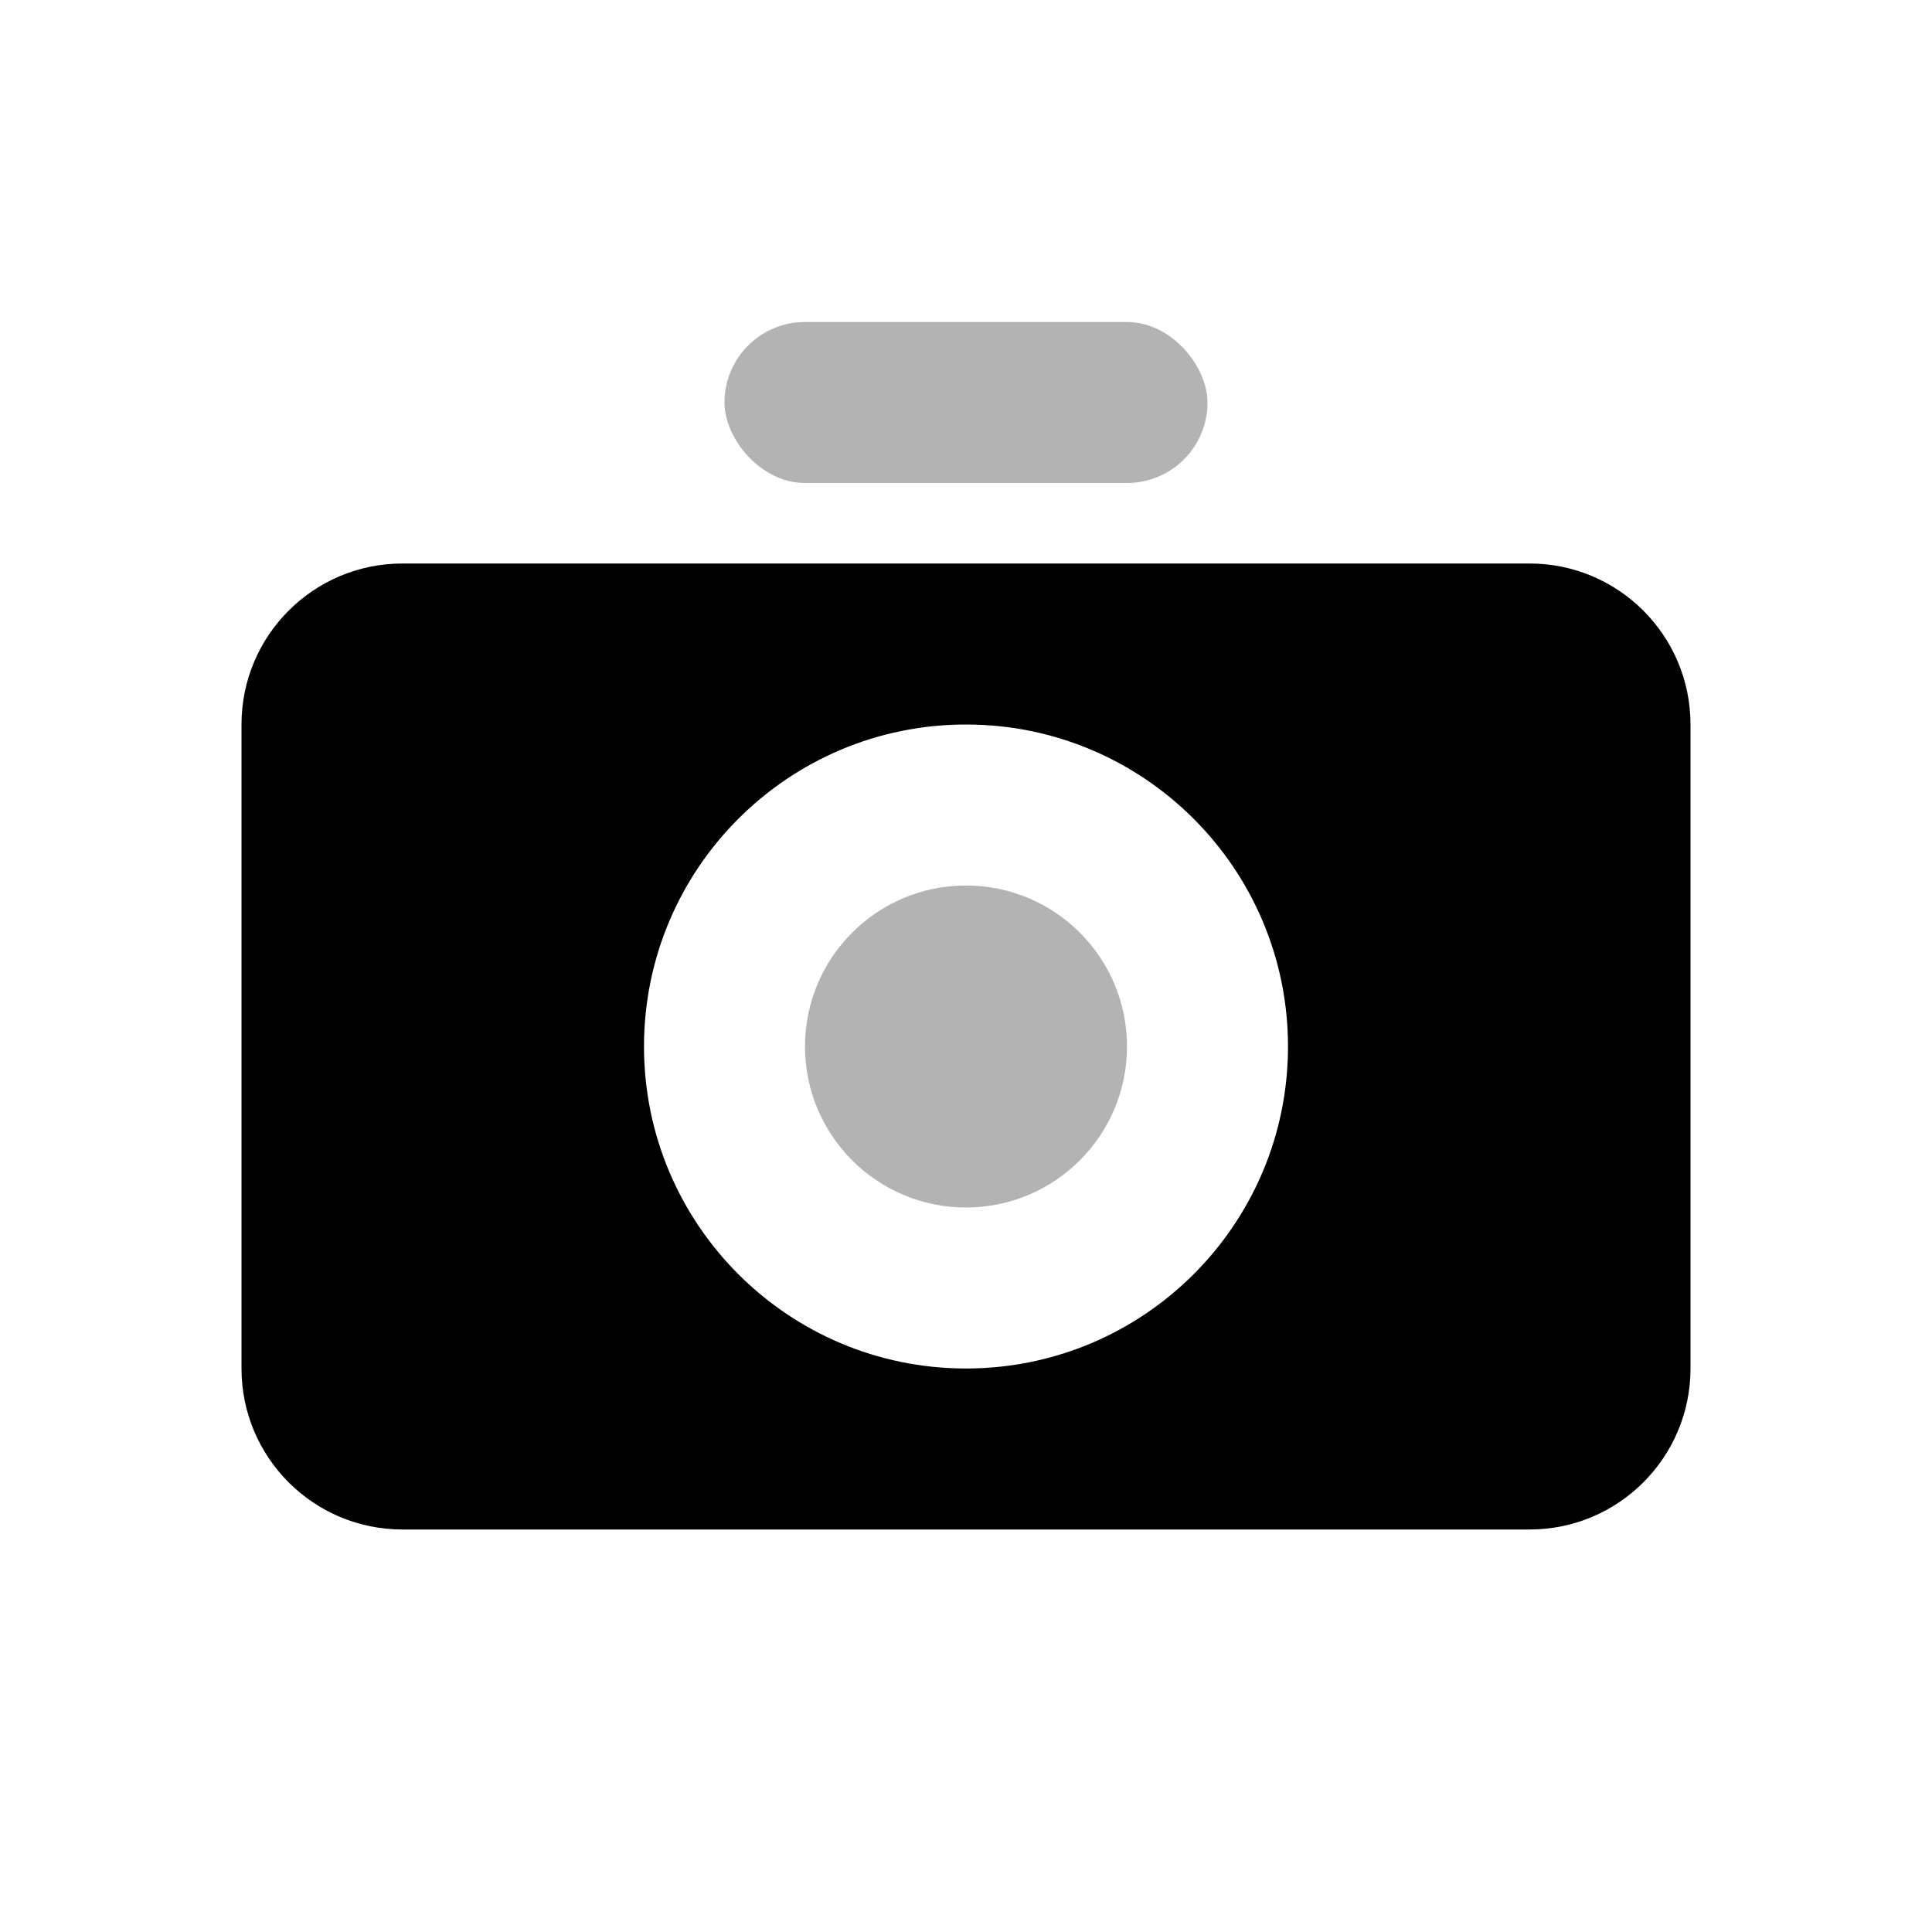 <?xml version="1.0" encoding="UTF-8"?>
<svg width="24px" height="24px" viewBox="0 0 24 24" version="1.1" xmlns="http://www.w3.org/2000/svg" xmlns:xlink="http://www.w3.org/1999/xlink">
    <!-- Generator: Sketch 50.2 (55047) - http://www.bohemiancoding.com/sketch -->
    <title>Stockholm-icons / Devices / Camera</title>
    <desc>Created with Sketch.</desc>
    <defs></defs>
    <g id="Stockholm-icons-/-Devices-/-Camera" stroke="none" stroke-width="1" fill="none" fill-rule="evenodd">
        <rect id="bound" x="0" y="0" width="24" height="24"></rect>
        <path d="M5,7 L19,7 C20.105,7 21,7.895 21,9 L21,17 C21,18.105 20.105,19 19,19 L5,19 C3.895,19 3,18.105 3,17 L3,9 C3,7.895 3.895,7 5,7 Z M12,17 C14.209,17 16,15.209 16,13 C16,10.791 14.209,9 12,9 C9.791,9 8,10.791 8,13 C8,15.209 9.791,17 12,17 Z" id="Combined-Shape" fill="#000000"></path>
        <rect id="Rectangle" fill="#000000" opacity="0.3" x="9" y="4" width="6" height="2" rx="1"></rect>
        <circle id="Oval-2" fill="#000000" opacity="0.3" cx="12" cy="13" r="2"></circle>
    </g>
</svg>
